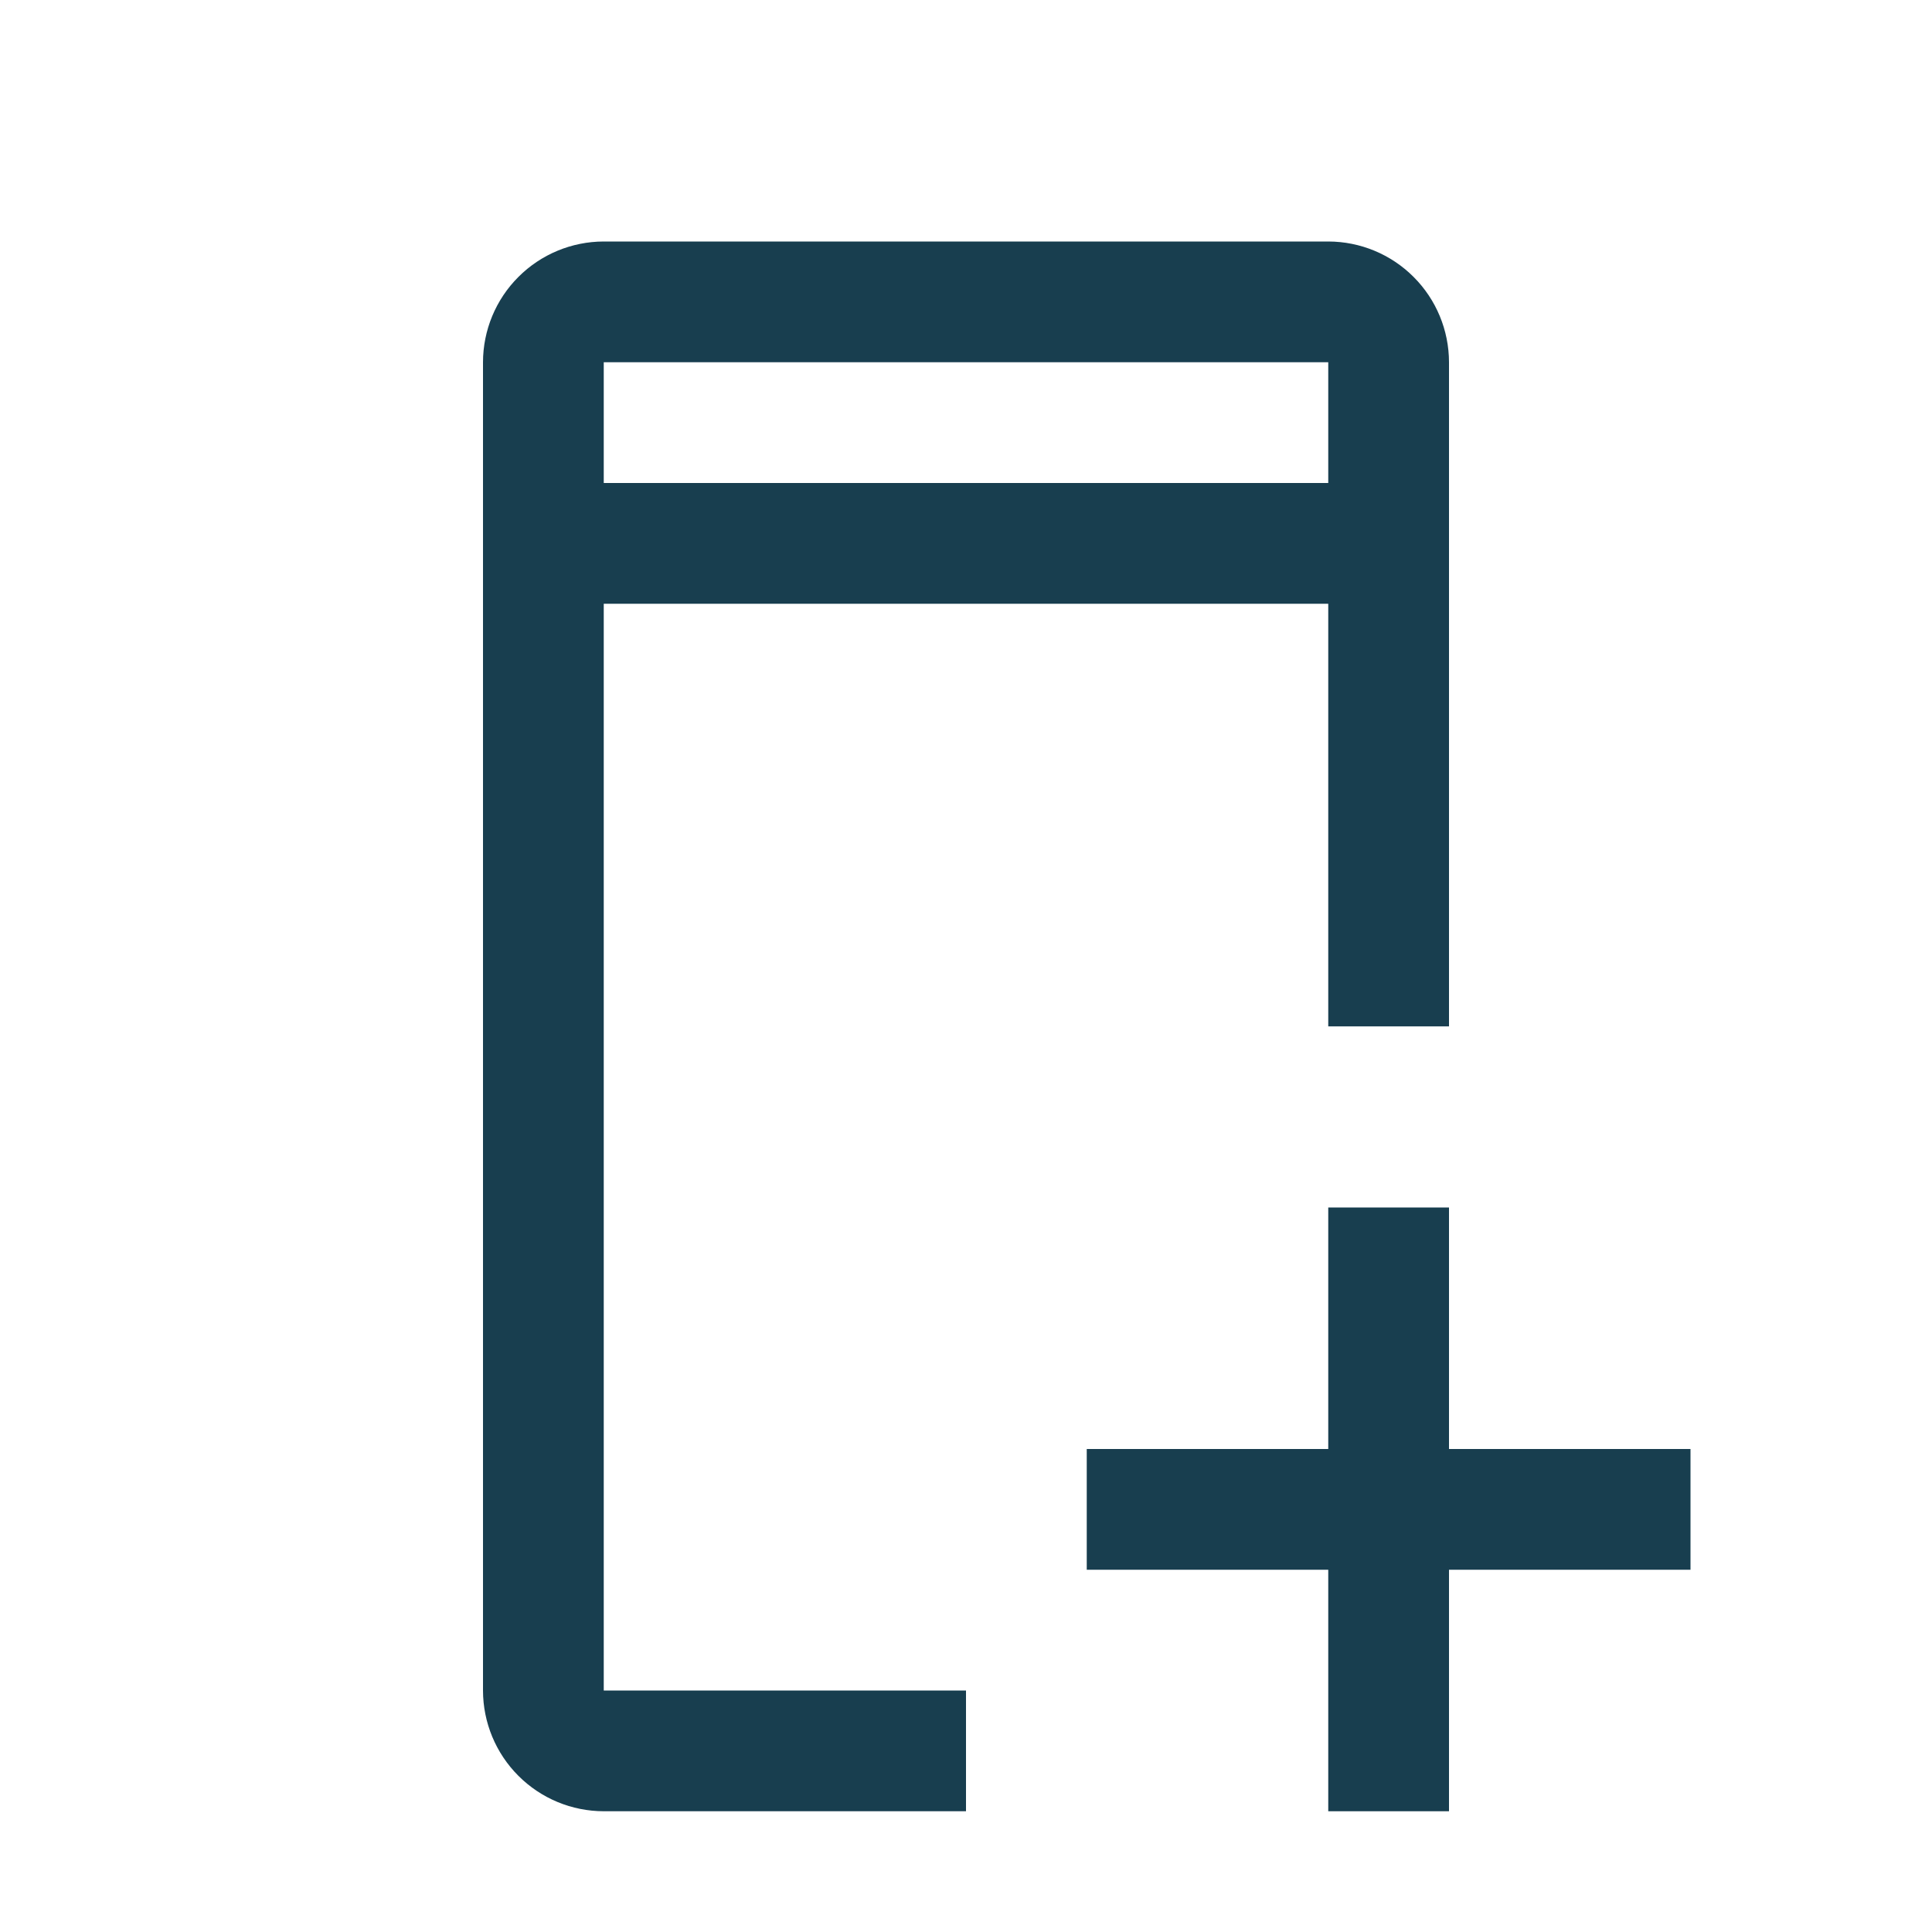 <svg width="48" height="48" viewBox="0 0 48 48" fill="none" xmlns="http://www.w3.org/2000/svg">
<path d="M42 36H36V30H33V36H27V39H33V45H36V39H42V36Z" fill="#183E4F"/>
<path d="M15 42V15H33V25.5H36V9C35.999 8.205 35.683 7.442 35.12 6.88C34.558 6.317 33.795 6.001 33 6H15C14.205 6.001 13.442 6.317 12.88 6.88C12.317 7.442 12.001 8.205 12 9V42C12.001 42.795 12.317 43.558 12.88 44.12C13.442 44.683 14.205 44.999 15 45H24V42H15ZM15 9H33V12H15V9Z" fill="#183E4F"/>
</svg>
